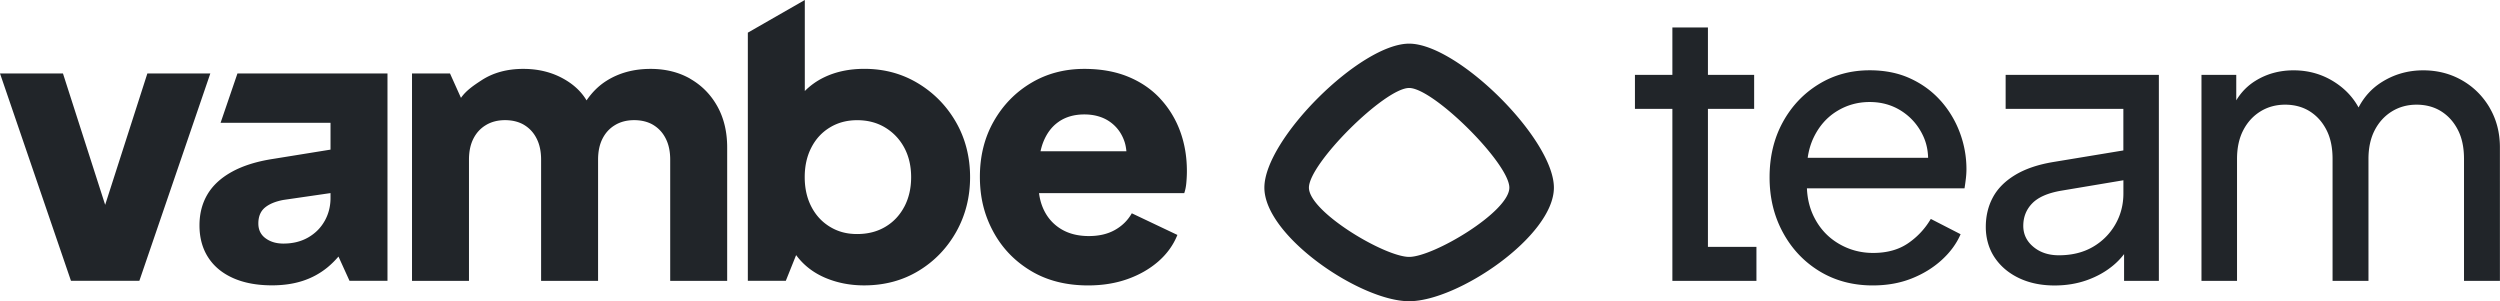 <svg xmlns="http://www.w3.org/2000/svg" viewBox="0 0 555.57 66.94"><path d="M379.55 24.2h10.27v-7.56h-10.27V6.11h-7.9v10.53h-8.32v7.56h8.32v38.21h18.68v-7.55h-10.78V24.2zm51.7-1.83c-1.84-2.06-4.08-3.71-6.71-4.92-2.63-1.22-5.65-1.83-9.04-1.83-4.19 0-7.97 1.03-11.34 3.1-3.37 2.07-6.03 4.88-7.98 8.45-1.95 3.57-2.93 7.64-2.93 12.23s.99 8.62 2.97 12.27c1.98 3.65 4.7 6.52 8.15 8.62 3.45 2.09 7.39 3.14 11.8 3.14 3.17 0 6.04-.51 8.62-1.53 2.58-1.02 4.81-2.39 6.71-4.12 1.9-1.73 3.3-3.64 4.2-5.73l-6.62-3.4c-1.3 2.21-3 4.02-5.09 5.44-2.1 1.42-4.67 2.12-7.73 2.12-2.77 0-5.34-.69-7.68-2.08-2.35-1.39-4.16-3.34-5.43-5.86-.96-1.9-1.5-4.04-1.6-6.41h35.02c.11-.68.21-1.4.3-2.17s.13-1.46.13-2.08c0-2.83-.5-5.56-1.49-8.19a22.4 22.4 0 0 0-4.25-7.05Zm-23.05 2.34c2.21-1.36 4.64-2.04 7.3-2.04s5.04.68 7.13 2.04c2.09 1.36 3.68 3.2 4.76 5.52.69 1.49 1.05 3.1 1.09 4.84h-26.76c.23-1.65.68-3.17 1.34-4.54 1.22-2.52 2.93-4.46 5.14-5.82Zm37.52-.51h26.15v9.23l-15.62 2.58c-3.4.57-6.21 1.53-8.45 2.89-2.24 1.36-3.88 3.01-4.93 4.97-1.05 1.95-1.57 4.15-1.57 6.58s.65 4.8 1.95 6.75c1.3 1.95 3.1 3.48 5.39 4.58 2.29 1.1 4.94 1.66 7.94 1.66 2.6 0 5.01-.4 7.22-1.19s4.13-1.87 5.77-3.23c.94-.77 1.75-1.63 2.46-2.55v5.95h7.73V16.64h-34.05v7.56Zm24.33 25.73a13.5 13.5 0 0 1-5.01 4.97c-2.12 1.22-4.63 1.83-7.51 1.83-2.27 0-4.15-.62-5.65-1.87-1.5-1.24-2.25-2.8-2.25-4.67 0-1.98.67-3.65 2-5.01 1.33-1.36 3.47-2.29 6.41-2.8l13.84-2.32v2.91c0 2.55-.61 4.87-1.83 6.96Zm83.23-25.98c-1.53-2.6-3.58-4.64-6.16-6.11-2.58-1.47-5.45-2.21-8.62-2.21-3.45 0-6.6.92-9.43 2.76-2.09 1.36-3.73 3.19-4.93 5.49-1.14-2.08-2.73-3.85-4.8-5.28-2.86-1.98-6.07-2.97-9.64-2.97-3.11 0-5.92.76-8.41 2.29-1.8 1.1-3.24 2.57-4.33 4.38v-5.66h-7.73v45.77h7.9V35.32c0-2.49.47-4.63 1.4-6.41.93-1.78 2.21-3.17 3.82-4.16s3.44-1.49 5.48-1.49 3.92.5 5.48 1.49c1.56.99 2.79 2.36 3.69 4.12.91 1.76 1.36 3.91 1.36 6.45v27.09h7.98V35.32c0-2.49.47-4.63 1.4-6.41.93-1.78 2.21-3.17 3.82-4.16 1.61-.99 3.44-1.49 5.48-1.49s3.92.5 5.48 1.49c1.56.99 2.79 2.36 3.69 4.12.91 1.76 1.36 3.91 1.36 6.45v27.09h7.98V32.77c0-3.28-.76-6.23-2.29-8.83ZM49.02 27.29h24.43v5.96L60.7 35.31c-3.66.56-6.71 1.52-9.16 2.87s-4.26 3.03-5.44 5.02c-1.18 2-1.77 4.29-1.77 6.88 0 2.76.65 5.14 1.94 7.13 1.29 2 3.15 3.53 5.57 4.6 2.42 1.07 5.29 1.6 8.61 1.6 2.48 0 4.73-.32 6.75-.97 2.03-.65 3.85-1.63 5.49-2.95.89-.72 1.73-1.55 2.53-2.48l2.45 5.39h8.44V16.32H52.77l-3.75 10.97Zm23.12 21.82c-.87 1.55-2.1 2.77-3.67 3.67-1.58.9-3.41 1.35-5.49 1.35-1.58 0-2.9-.39-3.97-1.18-1.07-.79-1.6-1.88-1.6-3.29 0-1.52.48-2.69 1.43-3.5.96-.81 2.33-1.39 4.14-1.73l10.47-1.52v1.1c0 1.86-.44 3.56-1.31 5.11ZM153.4 17.5c-2.56-1.46-5.5-2.19-8.82-2.19-3.77 0-7.06.9-9.88 2.7-1.69 1.08-3.13 2.52-4.35 4.3-.95-1.59-2.27-2.96-3.96-4.09-2.9-1.94-6.26-2.91-10.09-2.91-3.6 0-6.7.84-9.29 2.53-1.71 1.12-3.41 2.25-4.57 3.91L100 16.32h-8.44v46.09h12.66V35.48c0-1.8.32-3.35.97-4.64.65-1.29 1.57-2.31 2.79-3.04 1.21-.73 2.63-1.1 4.26-1.1s3.12.37 4.3 1.1c1.18.73 2.1 1.74 2.74 3.04.65 1.29.97 2.84.97 4.64v26.93h12.66V35.48c0-1.8.32-3.35.97-4.64.65-1.29 1.57-2.31 2.79-3.04 1.21-.73 2.63-1.1 4.26-1.1s3.12.37 4.3 1.1c1.18.73 2.1 1.74 2.74 3.04.65 1.29.97 2.84.97 4.64v26.93h12.66V32.78c0-3.49-.73-6.54-2.19-9.16s-3.48-4.66-6.04-6.12Zm50.6 1.01c-3.55-2.14-7.51-3.21-11.9-3.21-3.38 0-6.37.63-8.99 1.9-1.65.8-3.05 1.82-4.26 3.03V0l-12.66 7.26V62.4h8.44l2.29-5.71c1.62 2.19 3.74 3.86 6.37 5 2.67 1.15 5.58 1.73 8.74 1.73 4.5 0 8.53-1.07 12.07-3.21 3.55-2.14 6.34-5.04 8.4-8.69 2.05-3.66 3.08-7.71 3.08-12.15s-1.04-8.57-3.12-12.2c-2.08-3.63-4.9-6.51-8.44-8.65Zm-3.04 27.43c-1.01 1.91-2.42 3.41-4.22 4.47-1.8 1.07-3.88 1.6-6.25 1.6s-4.26-.53-6.04-1.6c-1.77-1.07-3.15-2.56-4.14-4.47-.99-1.91-1.48-4.11-1.48-6.58s.49-4.67 1.48-6.58c.98-1.91 2.36-3.4 4.14-4.47 1.77-1.07 3.78-1.6 6.04-1.6 2.36 0 4.44.55 6.25 1.65 1.8 1.1 3.21 2.59 4.22 4.47 1.01 1.89 1.52 4.07 1.52 6.54s-.51 4.67-1.52 6.58Zm56.85-24.05c-1.94-2.08-4.32-3.7-7.13-4.85-2.81-1.15-6.05-1.73-9.71-1.73-4.39 0-8.33 1.04-11.82 3.12s-6.26 4.92-8.31 8.53c-2.05 3.6-3.08 7.71-3.08 12.32s.98 8.5 2.95 12.16c1.97 3.66 4.75 6.57 8.36 8.74 3.6 2.17 7.85 3.25 12.75 3.25 3.15 0 6.05-.46 8.69-1.39 2.64-.93 4.94-2.24 6.88-3.92 1.94-1.69 3.36-3.66 4.26-5.91l-10.13-4.81c-.9 1.58-2.15 2.81-3.76 3.71-1.6.9-3.53 1.35-5.78 1.35-2.48 0-4.59-.55-6.33-1.65-1.74-1.1-3.04-2.63-3.88-4.6-.43-1.01-.72-2.11-.87-3.29h32.27c.22-.62.38-1.36.46-2.24.08-.87.13-1.76.13-2.66 0-3.21-.51-6.18-1.52-8.9a21.426 21.426 0 0 0-4.43-7.22Zm-22.5 5.14c1.57-1.07 3.46-1.6 5.66-1.6s4.15.55 5.7 1.65c1.55 1.1 2.63 2.59 3.25 4.47.21.65.33 1.35.4 2.07h-19.09c.15-.65.32-1.28.54-1.86.79-2.08 1.97-3.66 3.55-4.73ZM32.75 16.32l-9.38 29.2-9.38-29.2H0L15.77 62.4h15.2l15.77-46.08H32.75zm280.4-6.62c-10.82 0-32.17 21.23-32.17 32s21.35 25.24 32.17 25.24 32.17-14.47 32.17-25.24-21.35-32-32.17-32Zm0 47.39c-5.41 0-22.27-10.01-22.27-15.39s16.86-22.15 22.27-22.15 22.27 16.77 22.27 22.15-16.86 15.39-22.27 15.39Z" data-name="Capa_1" style="fill:#212529"/></svg>